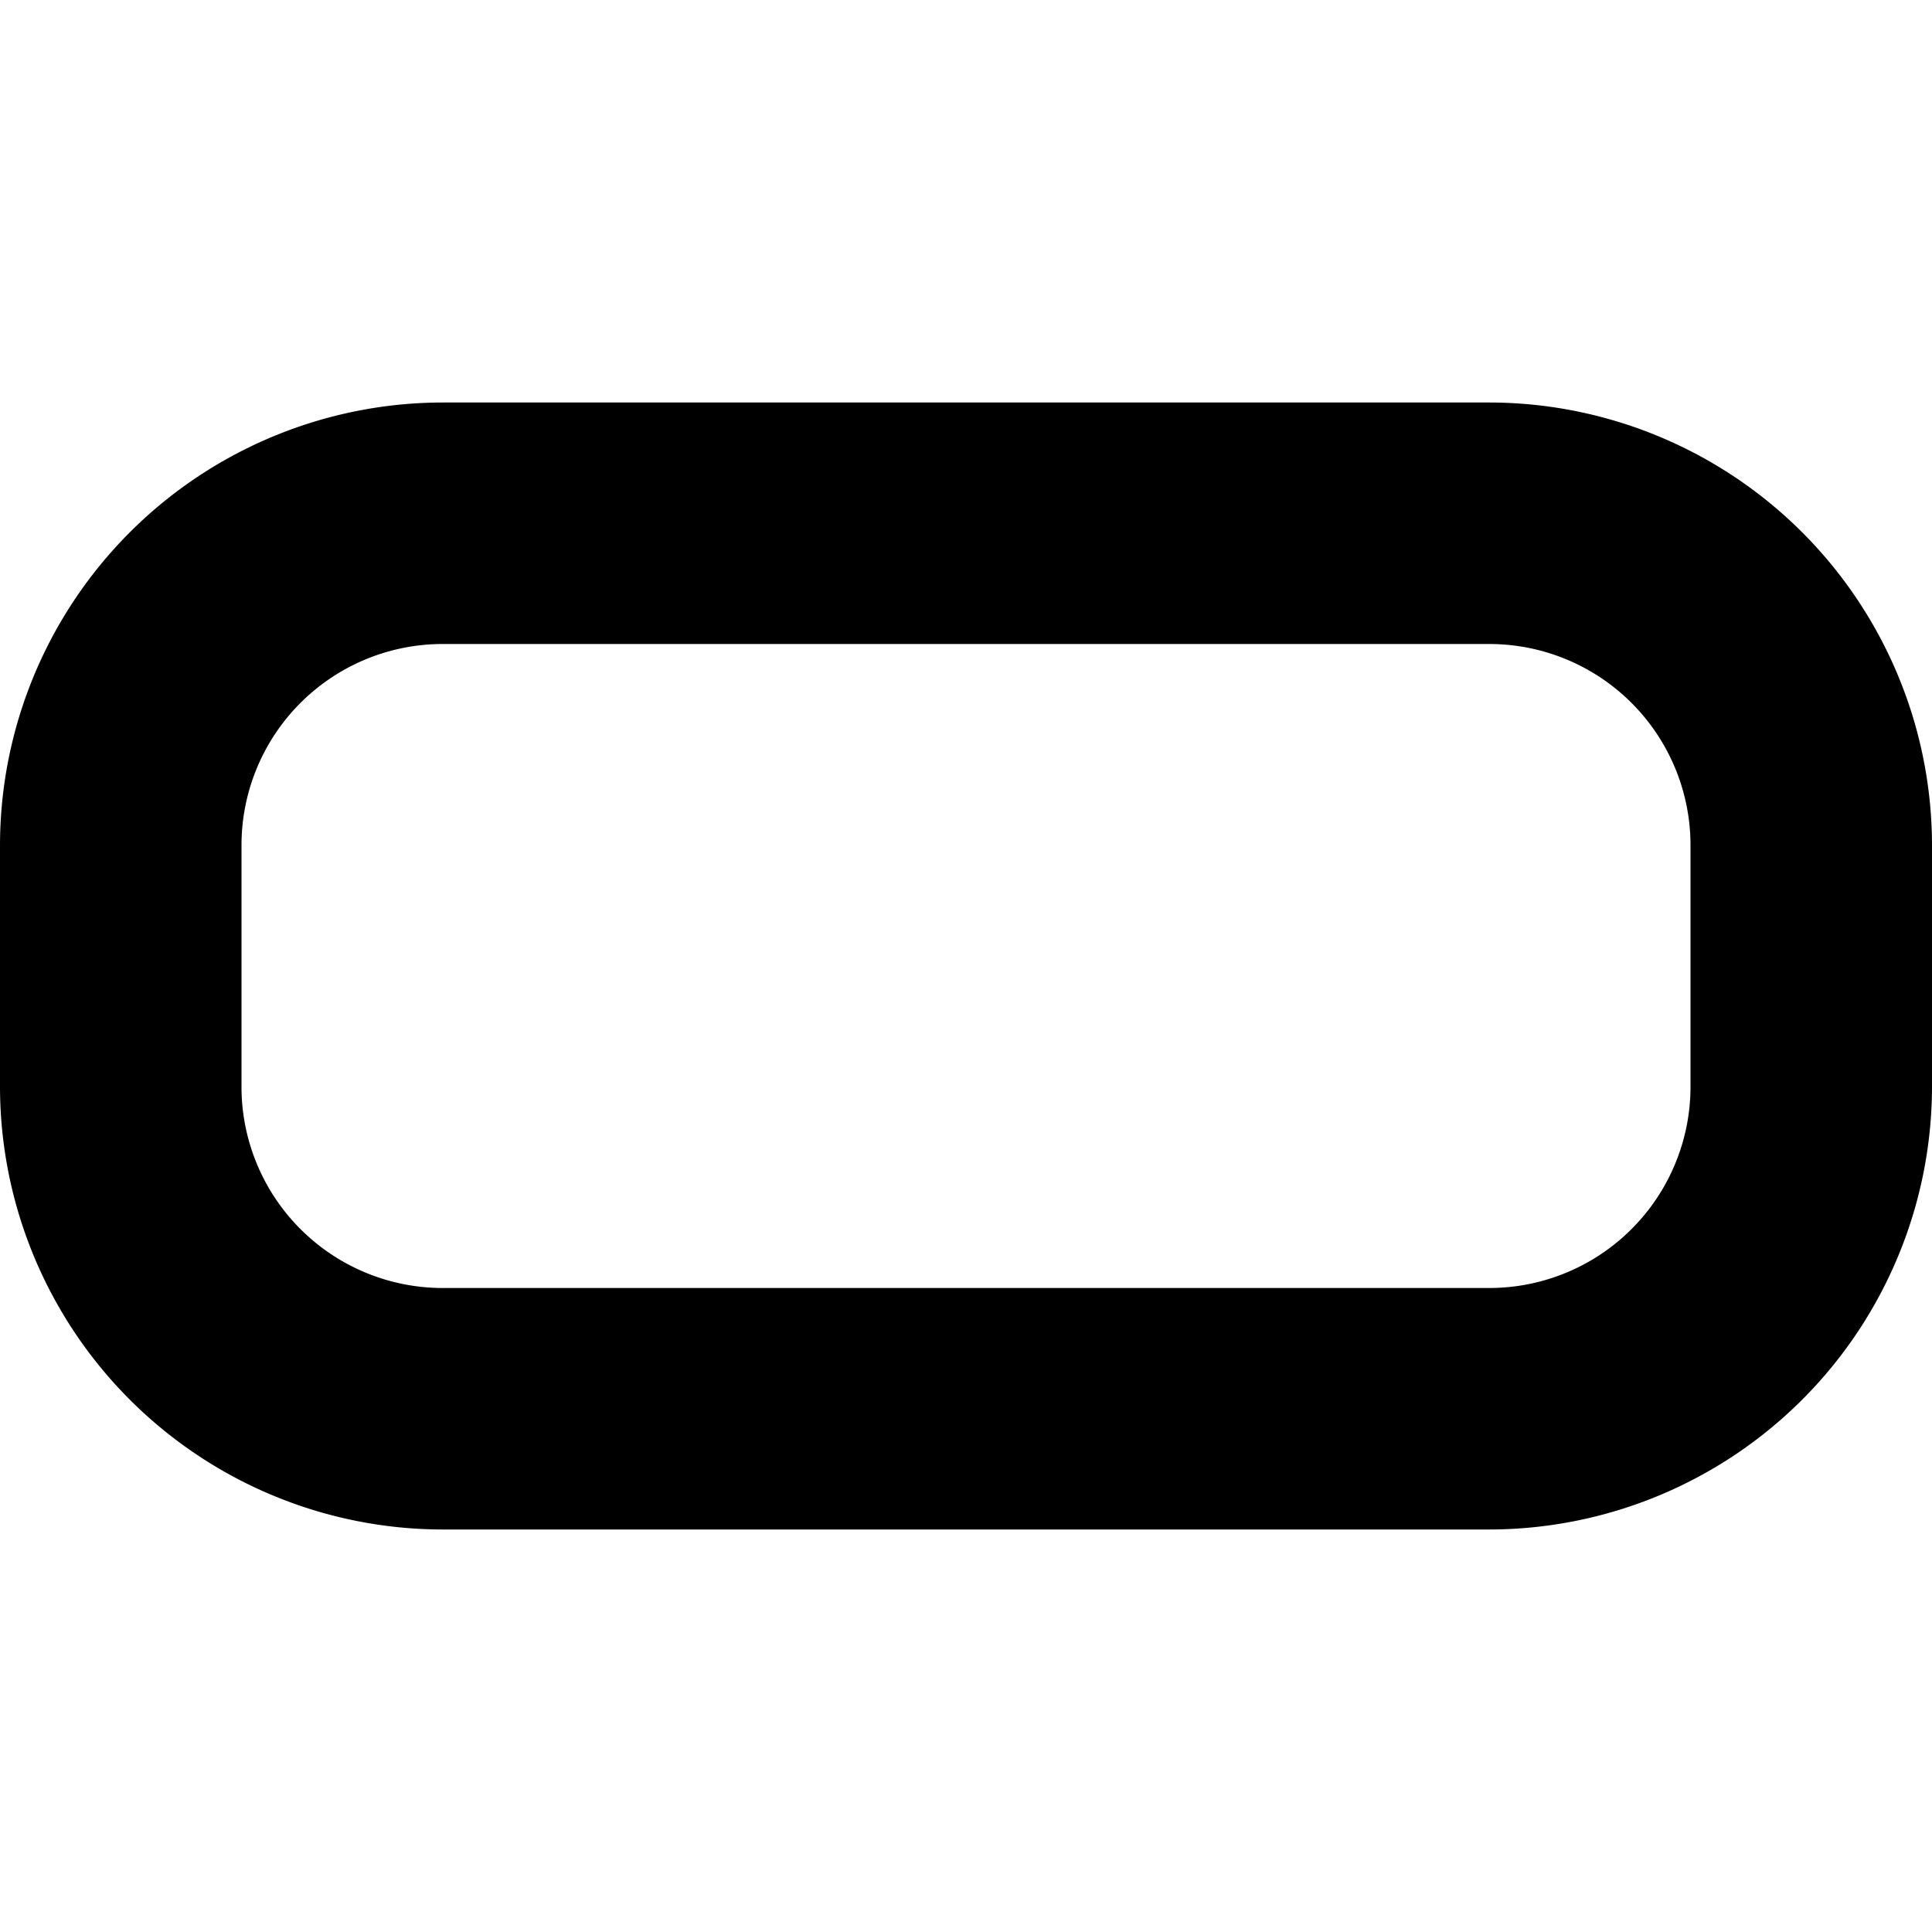 <?xml version="1.0" encoding="UTF-8"?>
<svg xmlns="http://www.w3.org/2000/svg" id="Bold" viewBox="0 0 24 24" width="512" height="512"><path d="M18.5,5H5.5A5.506,5.506,0,0,0,0,10.5v3A5.506,5.506,0,0,0,5.5,19h13A5.506,5.506,0,0,0,24,13.5v-3A5.506,5.506,0,0,0,18.5,5ZM21,13.5A2.5,2.5,0,0,1,18.5,16H5.5A2.5,2.5,0,0,1,3,13.5v-3A2.5,2.5,0,0,1,5.5,8h13A2.5,2.5,0,0,1,21,10.5Z"/></svg>
